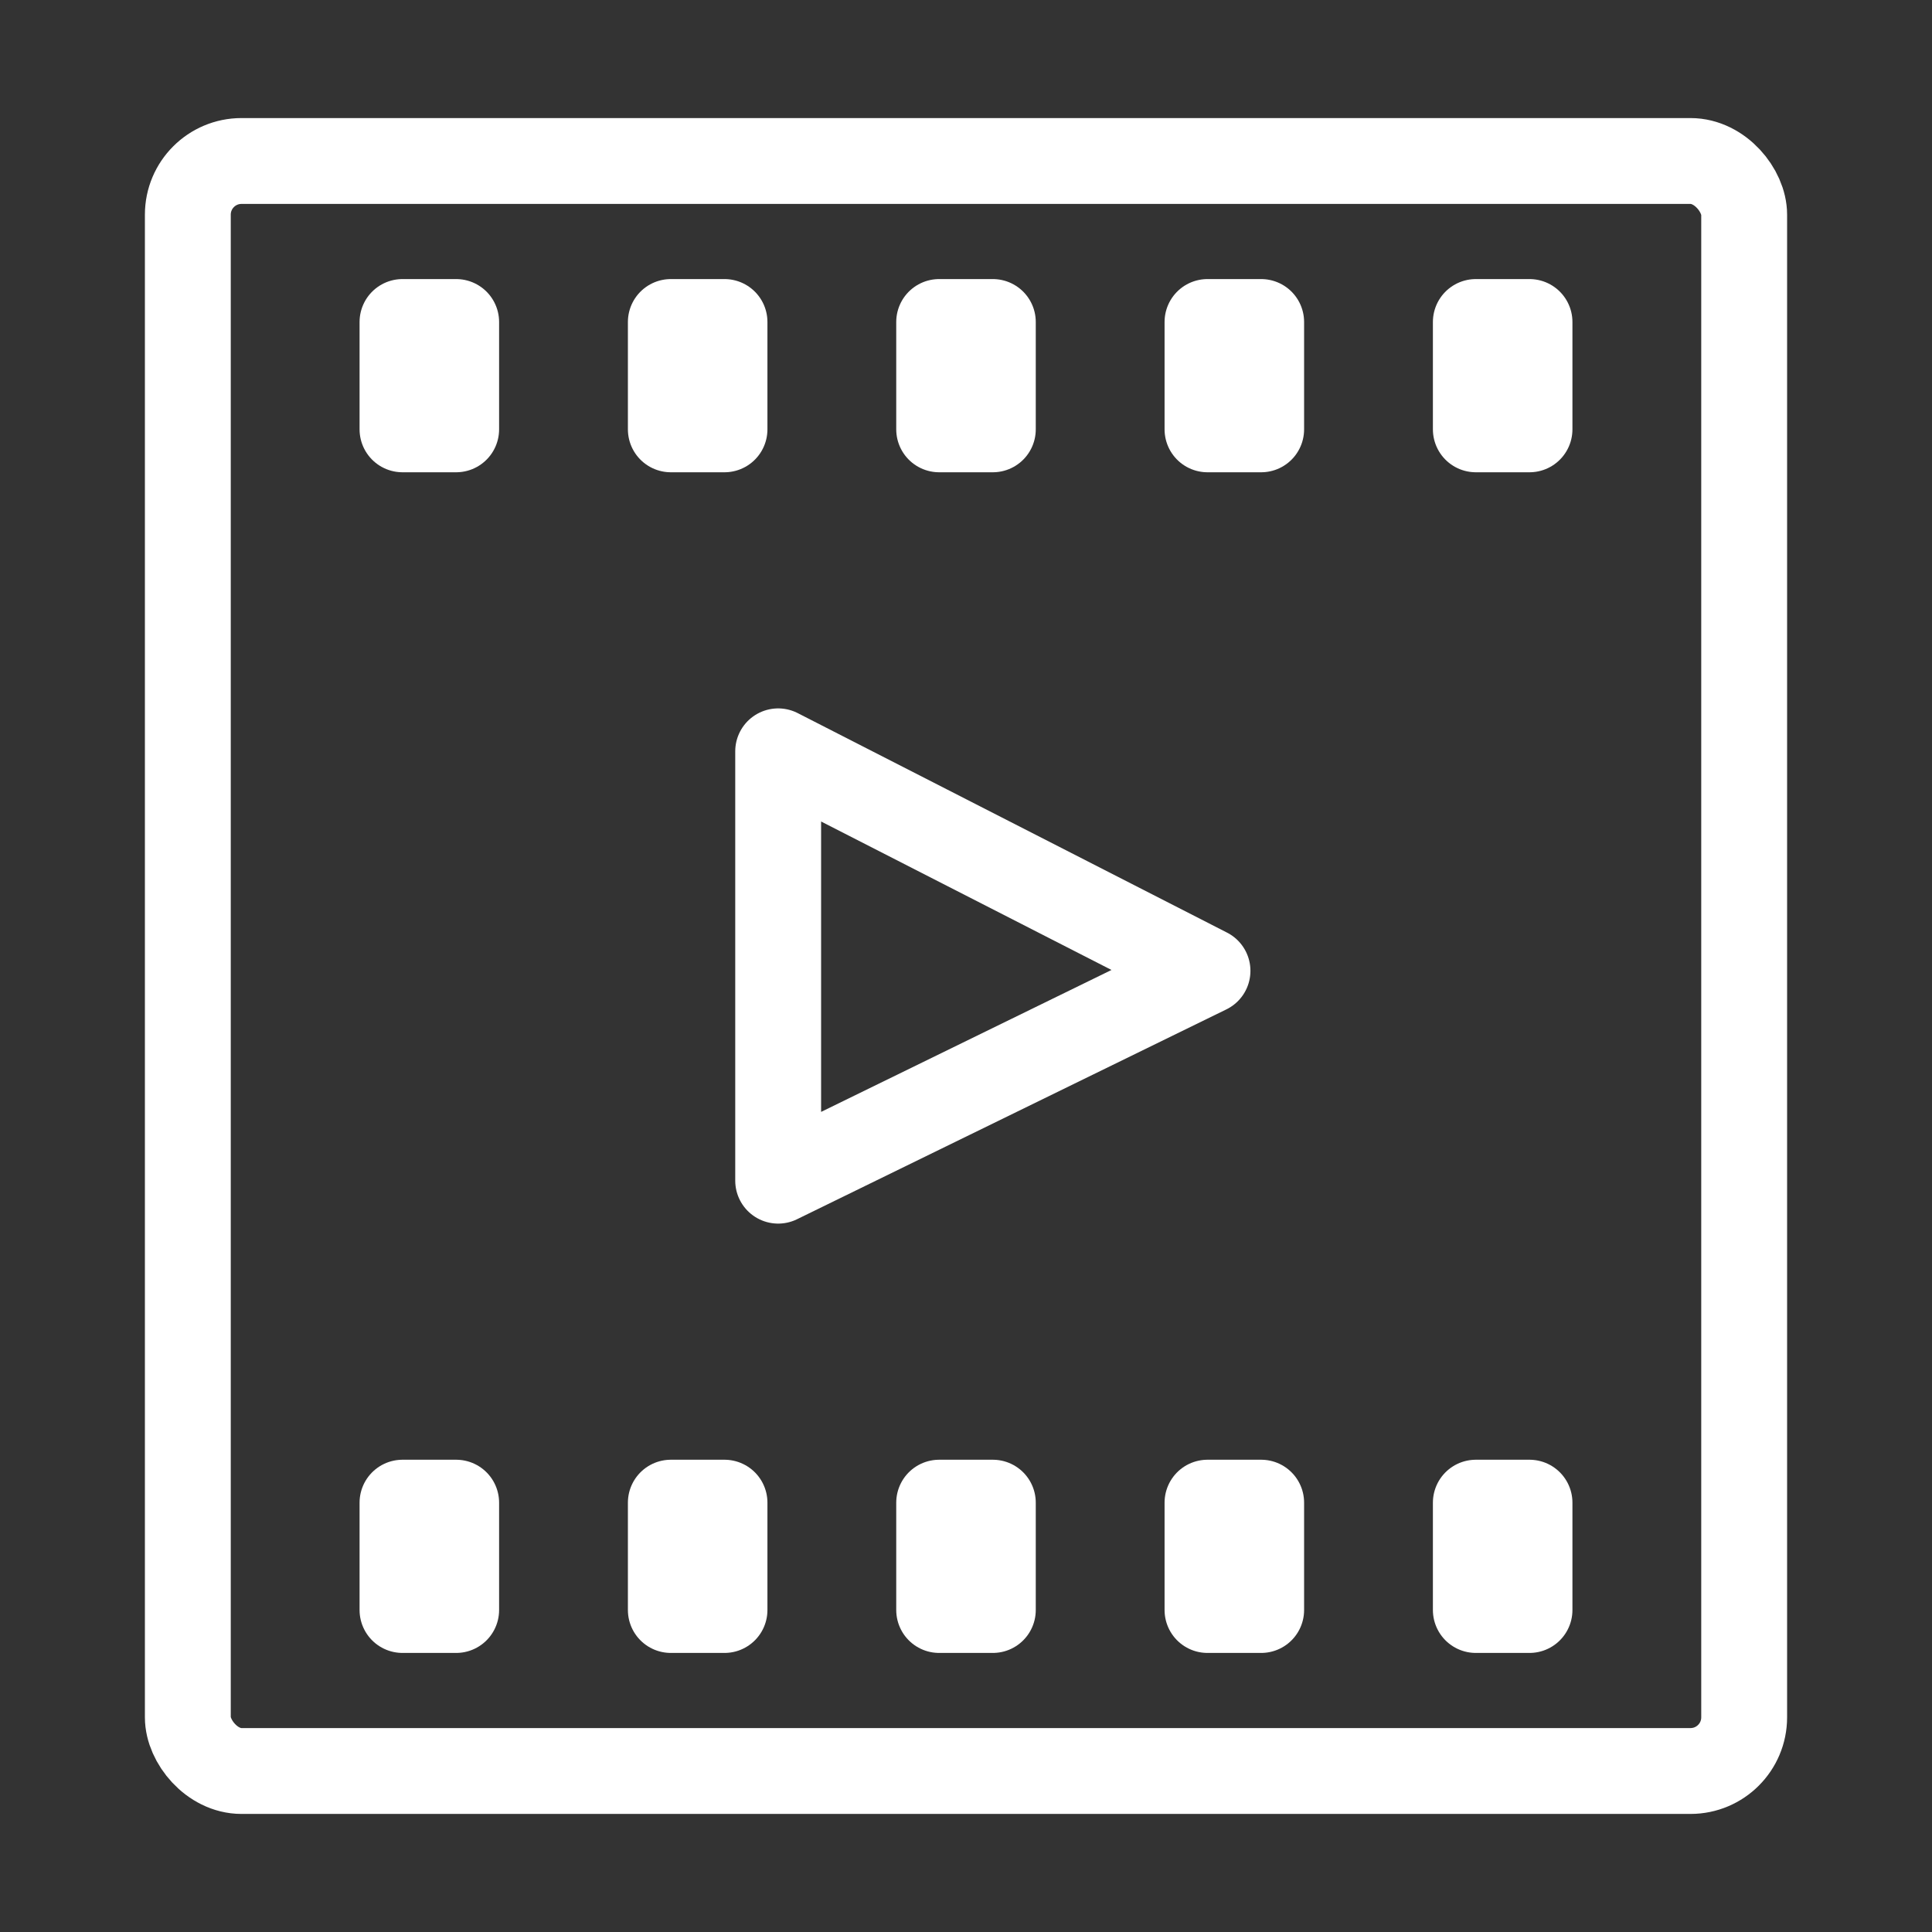 <?xml version="1.0" encoding="UTF-8"?>
<svg xmlns="http://www.w3.org/2000/svg" id="Ebene_1" viewBox="0 0 36 36">
  <rect x="0" y="0" width="36" height="36" fill="#333333" stroke="none"/>
  <defs>
    <style>.cls-1{stroke-linejoin:round;}.cls-1,.cls-2{fill:none;stroke:#fff;stroke-linecap:round;stroke-width:1.6px;}.cls-2{stroke-miterlimit:10;}</style>
  </defs>
  <rect class="cls-2" x="3.5" y="3" width="29" height="30" rx="1" ry="1"></rect>
  <rect class="cls-1" x="22.5" y="6" width="1" height="2"></rect>
  <rect class="cls-1" x="27.5" y="6" width="1" height="2"></rect>
  <rect class="cls-1" x="17.5" y="6" width="1" height="2"></rect>
  <rect class="cls-1" x="12.5" y="6" width="1" height="2"></rect>
  <rect class="cls-1" x="7.5" y="6" width="1" height="2"></rect>
  <rect class="cls-1" x="22.5" y="28" width="1" height="2"></rect>
  <rect class="cls-1" x="27.5" y="28" width="1" height="2"></rect>
  <rect class="cls-1" x="17.5" y="28" width="1" height="2"></rect>
  <rect class="cls-1" x="12.5" y="28" width="1" height="2"></rect>
  <rect class="cls-1" x="7.5" y="28" width="1" height="2"></rect>
  <polygon class="cls-1" points="14.5 14 14.5 22 22.5 18.09 14.5 14"></polygon>
</svg>
